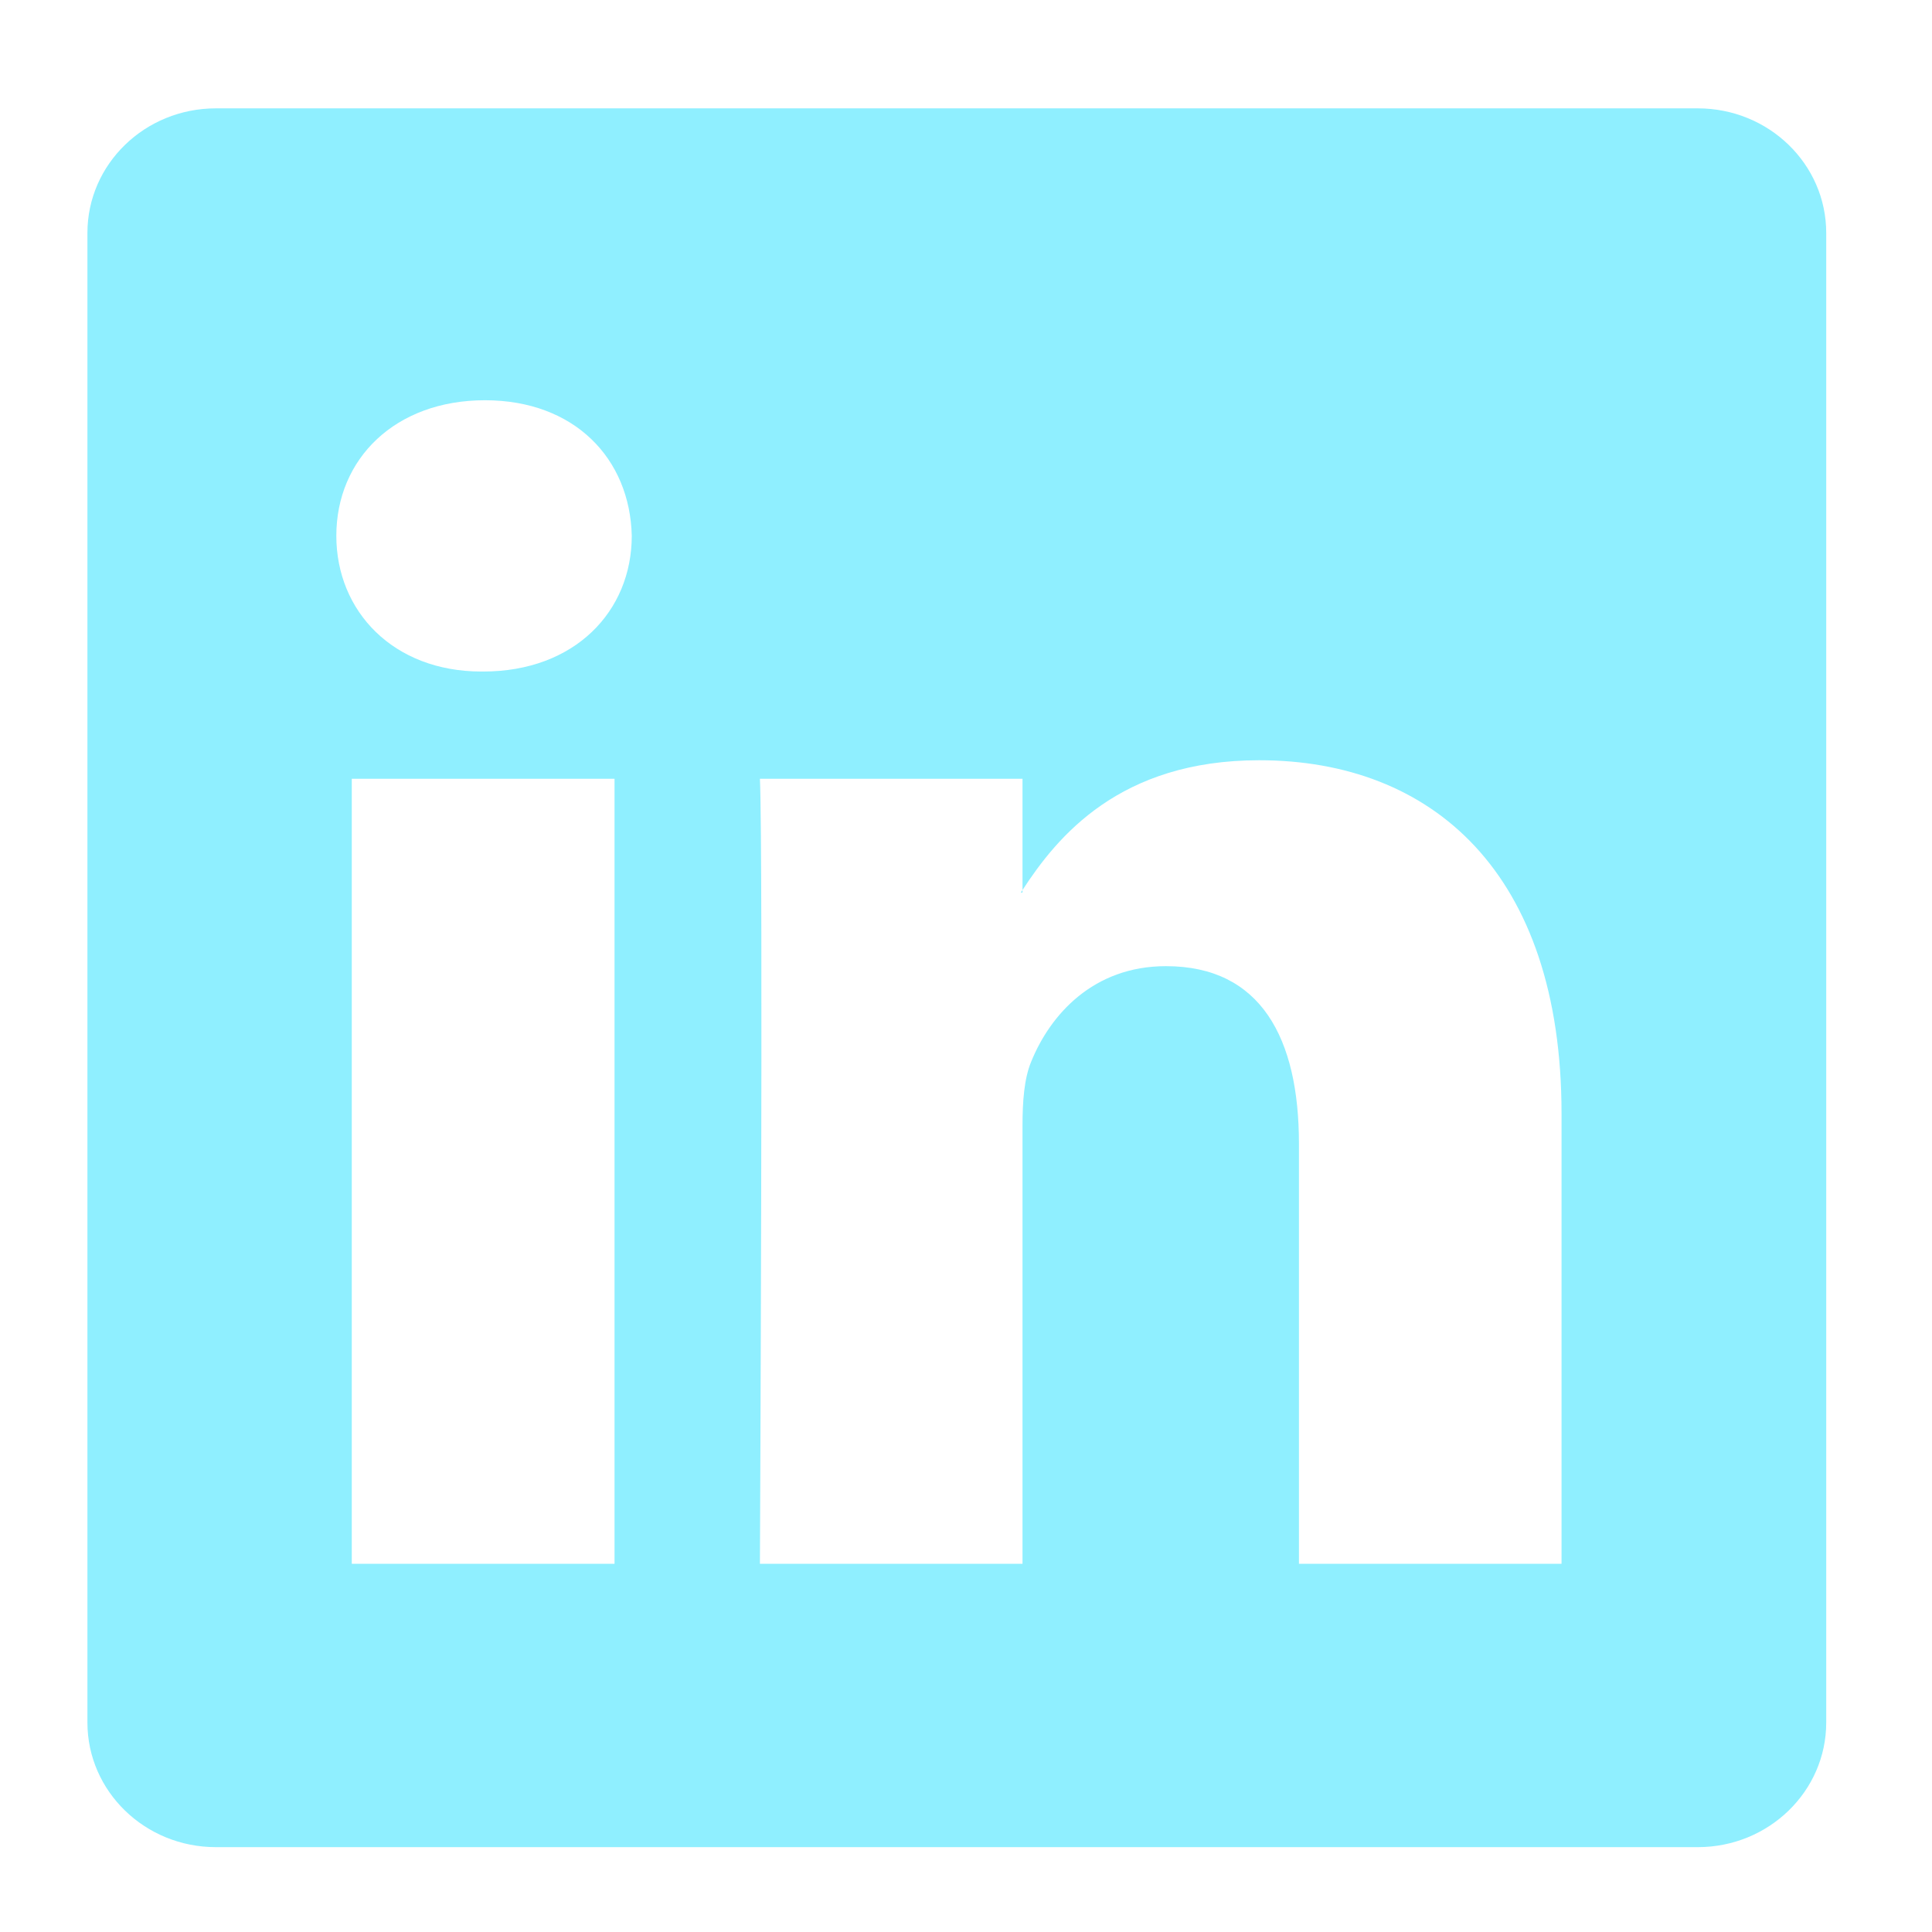 <svg width="12" height="12" viewBox="0 0 12 12" fill="none" xmlns="http://www.w3.org/2000/svg">
<g clipPath="url(#clip0_4335_5648)">
<path d="M10.545 0.673H1.341C0.9 0.673 0.543 1.019 0.543 1.447V10.699C0.543 11.126 0.9 11.473 1.341 11.473H10.545C10.986 11.473 11.343 11.126 11.343 10.699V1.447C11.343 1.019 10.986 0.673 10.545 0.673ZM3.817 9.713H2.185V4.837H3.817V9.713ZM3.001 4.171H2.99C2.443 4.171 2.089 3.797 2.089 3.328C2.089 2.85 2.454 2.486 3.012 2.486C3.57 2.486 3.913 2.85 3.924 3.328C3.924 3.797 3.57 4.171 3.001 4.171ZM9.699 9.713H8.068V7.104C8.068 6.449 7.832 6.001 7.242 6.001C6.79 6.001 6.523 6.303 6.405 6.594C6.361 6.699 6.351 6.844 6.351 6.99V9.713H4.72C4.72 9.713 4.741 5.294 4.72 4.837H6.351V5.528C6.567 5.196 6.954 4.722 7.821 4.722C8.894 4.722 9.699 5.419 9.699 6.917V9.713ZM6.34 5.544C6.343 5.539 6.347 5.534 6.351 5.528V5.544H6.34Z" fill="#8FEFFF"/>
</g>
<defs>
<clipPath id="clip0_4335_5648">
<rect width="12" height="12" fill="white"/>
</clipPath>
</defs>
</svg>
